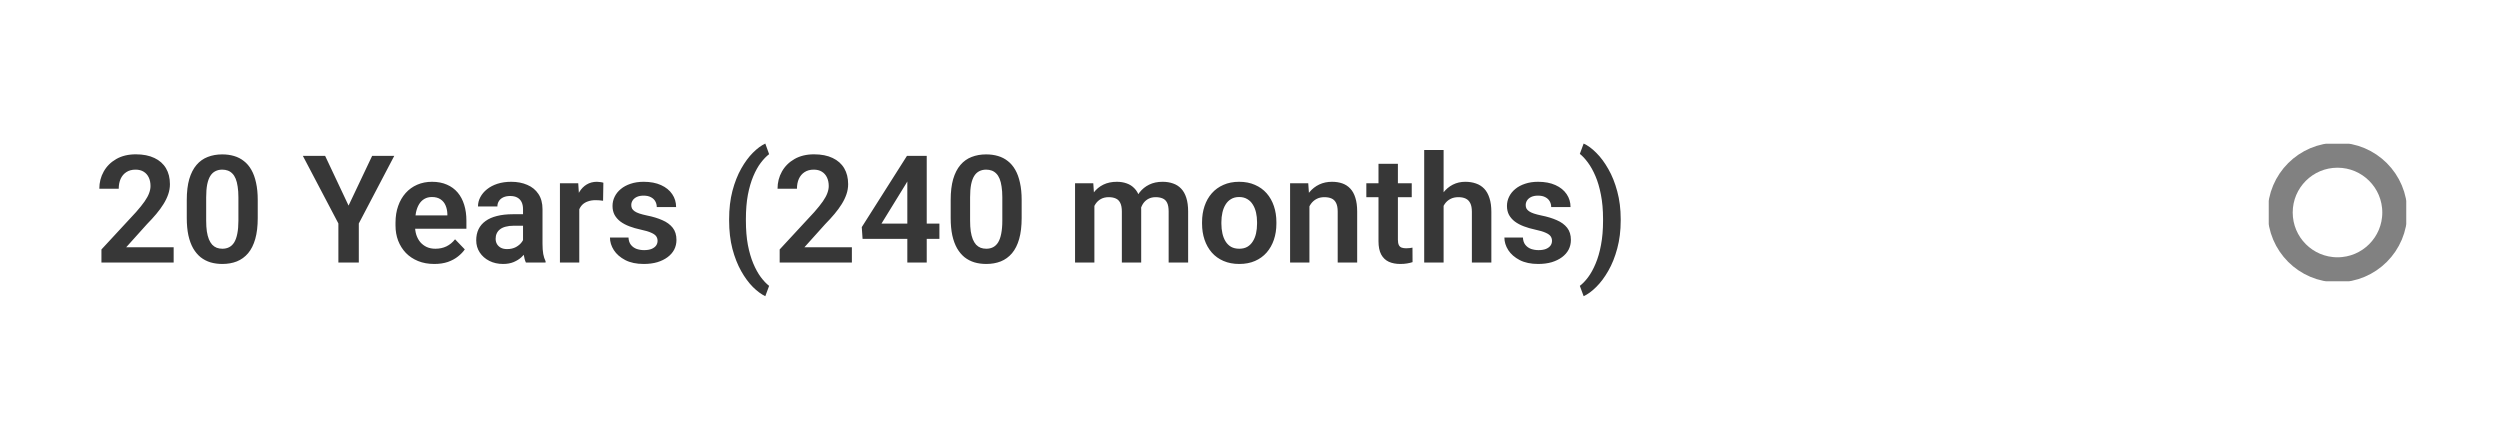 <?xml version="1.0" encoding="UTF-8"?> <svg xmlns="http://www.w3.org/2000/svg" width="400" height="68" viewBox="0 0 400 68" fill="none"><path d="M27.785 39.562V42H16.23V39.914L21.773 33.926C22.352 33.27 22.809 32.699 23.145 32.215C23.48 31.73 23.719 31.293 23.859 30.902C24.008 30.504 24.082 30.125 24.082 29.766C24.082 29.242 23.988 28.785 23.801 28.395C23.613 27.996 23.34 27.688 22.98 27.469C22.629 27.25 22.195 27.141 21.68 27.141C21.109 27.141 20.621 27.273 20.215 27.539C19.816 27.797 19.512 28.156 19.301 28.617C19.098 29.078 18.996 29.605 18.996 30.199H15.891C15.891 29.191 16.125 28.273 16.594 27.445C17.062 26.609 17.734 25.941 18.609 25.441C19.484 24.941 20.523 24.691 21.727 24.691C22.898 24.691 23.891 24.887 24.703 25.277C25.516 25.66 26.133 26.207 26.555 26.918C26.977 27.629 27.188 28.477 27.188 29.461C27.188 30.008 27.098 30.547 26.918 31.078C26.738 31.609 26.484 32.137 26.156 32.66C25.836 33.176 25.453 33.699 25.008 34.23C24.562 34.762 24.066 35.305 23.52 35.859L20.191 39.562H27.785ZM41.238 32.004V34.875C41.238 36.188 41.105 37.309 40.84 38.238C40.574 39.168 40.191 39.93 39.691 40.523C39.191 41.109 38.594 41.543 37.898 41.824C37.203 42.098 36.43 42.234 35.578 42.234C34.898 42.234 34.266 42.148 33.68 41.977C33.094 41.797 32.566 41.523 32.098 41.156C31.637 40.781 31.238 40.305 30.902 39.727C30.574 39.148 30.32 38.457 30.141 37.652C29.969 36.848 29.883 35.922 29.883 34.875V32.004C29.883 30.691 30.016 29.574 30.281 28.652C30.555 27.73 30.941 26.977 31.441 26.391C31.941 25.805 32.539 25.379 33.234 25.113C33.93 24.84 34.703 24.703 35.555 24.703C36.242 24.703 36.875 24.789 37.453 24.961C38.039 25.133 38.562 25.402 39.023 25.77C39.492 26.129 39.891 26.598 40.219 27.176C40.547 27.746 40.797 28.434 40.969 29.238C41.148 30.035 41.238 30.957 41.238 32.004ZM38.145 35.297V31.57C38.145 30.914 38.105 30.344 38.027 29.859C37.957 29.367 37.852 28.949 37.711 28.605C37.57 28.262 37.395 27.984 37.184 27.773C36.973 27.555 36.73 27.395 36.457 27.293C36.184 27.191 35.883 27.141 35.555 27.141C35.148 27.141 34.785 27.223 34.465 27.387C34.145 27.543 33.875 27.793 33.656 28.137C33.438 28.48 33.27 28.938 33.152 29.508C33.043 30.07 32.988 30.758 32.988 31.57V35.297C32.988 35.953 33.023 36.527 33.094 37.02C33.172 37.512 33.281 37.934 33.422 38.285C33.57 38.637 33.746 38.926 33.949 39.152C34.16 39.371 34.402 39.535 34.676 39.645C34.949 39.746 35.25 39.797 35.578 39.797C35.992 39.797 36.355 39.715 36.668 39.551C36.988 39.387 37.258 39.129 37.477 38.777C37.695 38.418 37.859 37.953 37.969 37.383C38.086 36.805 38.145 36.109 38.145 35.297ZM52.02 24.938L55.77 32.895L59.543 24.938H63.082L57.41 35.754V42H54.141V35.754L48.457 24.938H52.02ZM69.481 42.234C68.519 42.234 67.656 42.078 66.891 41.766C66.125 41.453 65.473 41.02 64.934 40.465C64.402 39.902 63.992 39.25 63.703 38.508C63.422 37.758 63.281 36.953 63.281 36.094V35.625C63.281 34.648 63.422 33.762 63.703 32.965C63.984 32.16 64.383 31.469 64.898 30.891C65.414 30.312 66.031 29.867 66.75 29.555C67.469 29.242 68.262 29.086 69.129 29.086C70.027 29.086 70.82 29.238 71.508 29.543C72.195 29.84 72.769 30.262 73.231 30.809C73.691 31.355 74.039 32.012 74.273 32.777C74.508 33.535 74.625 34.375 74.625 35.297V36.598H64.688V34.465H71.578V34.23C71.562 33.738 71.469 33.289 71.297 32.883C71.125 32.469 70.859 32.141 70.5 31.898C70.141 31.648 69.676 31.523 69.106 31.523C68.644 31.523 68.242 31.625 67.898 31.828C67.562 32.023 67.281 32.305 67.055 32.672C66.836 33.031 66.672 33.461 66.562 33.961C66.453 34.461 66.398 35.016 66.398 35.625V36.094C66.398 36.625 66.469 37.117 66.609 37.57C66.758 38.023 66.973 38.418 67.254 38.754C67.543 39.082 67.887 39.34 68.285 39.527C68.691 39.707 69.152 39.797 69.668 39.797C70.316 39.797 70.902 39.672 71.426 39.422C71.957 39.164 72.418 38.785 72.809 38.285L74.367 39.902C74.102 40.293 73.742 40.668 73.289 41.027C72.844 41.387 72.305 41.68 71.672 41.906C71.039 42.125 70.309 42.234 69.481 42.234ZM83.684 39.305V33.457C83.684 33.027 83.609 32.656 83.461 32.344C83.312 32.031 83.086 31.789 82.781 31.617C82.477 31.445 82.09 31.359 81.621 31.359C81.207 31.359 80.844 31.43 80.531 31.57C80.227 31.711 79.992 31.91 79.828 32.168C79.664 32.418 79.582 32.707 79.582 33.035H76.477C76.477 32.512 76.602 32.016 76.852 31.547C77.102 31.07 77.457 30.648 77.918 30.281C78.387 29.906 78.945 29.613 79.594 29.402C80.25 29.191 80.984 29.086 81.797 29.086C82.758 29.086 83.613 29.25 84.363 29.578C85.121 29.898 85.715 30.383 86.144 31.031C86.582 31.68 86.801 32.496 86.801 33.48V39.012C86.801 39.645 86.84 40.188 86.918 40.641C87.004 41.086 87.129 41.473 87.293 41.801V42H84.141C83.992 41.68 83.879 41.273 83.801 40.781C83.723 40.281 83.684 39.789 83.684 39.305ZM84.117 34.277L84.141 36.117H82.184C81.699 36.117 81.273 36.168 80.906 36.27C80.539 36.363 80.238 36.504 80.004 36.691C79.769 36.871 79.594 37.09 79.477 37.348C79.359 37.598 79.301 37.883 79.301 38.203C79.301 38.516 79.371 38.797 79.512 39.047C79.66 39.297 79.871 39.496 80.144 39.645C80.426 39.785 80.754 39.855 81.129 39.855C81.676 39.855 82.152 39.746 82.559 39.527C82.965 39.301 83.281 39.027 83.508 38.707C83.734 38.387 83.856 38.082 83.871 37.793L84.762 39.129C84.652 39.449 84.488 39.789 84.269 40.148C84.051 40.508 83.769 40.844 83.426 41.156C83.082 41.469 82.668 41.727 82.184 41.93C81.699 42.133 81.137 42.234 80.496 42.234C79.676 42.234 78.941 42.07 78.293 41.742C77.644 41.414 77.133 40.965 76.758 40.395C76.383 39.824 76.195 39.176 76.195 38.449C76.195 37.777 76.32 37.184 76.57 36.668C76.82 36.152 77.191 35.719 77.684 35.367C78.176 35.008 78.785 34.738 79.512 34.559C80.246 34.371 81.086 34.277 82.031 34.277H84.117ZM92.684 31.91V42H89.59V29.32H92.519L92.684 31.91ZM96.539 29.238L96.492 32.121C96.32 32.09 96.125 32.066 95.906 32.051C95.695 32.035 95.496 32.027 95.309 32.027C94.832 32.027 94.414 32.094 94.055 32.227C93.695 32.352 93.394 32.535 93.152 32.777C92.918 33.02 92.738 33.316 92.613 33.668C92.488 34.012 92.418 34.402 92.402 34.84L91.734 34.758C91.734 33.953 91.816 33.207 91.981 32.52C92.144 31.832 92.383 31.23 92.695 30.715C93.008 30.199 93.398 29.801 93.867 29.52C94.344 29.23 94.891 29.086 95.508 29.086C95.68 29.086 95.863 29.102 96.059 29.133C96.262 29.156 96.422 29.191 96.539 29.238ZM105.211 38.531C105.211 38.266 105.141 38.027 105 37.816C104.859 37.605 104.594 37.414 104.203 37.242C103.82 37.062 103.258 36.895 102.516 36.738C101.859 36.598 101.254 36.422 100.699 36.211C100.145 36 99.668 35.746 99.269 35.449C98.871 35.145 98.559 34.789 98.332 34.383C98.113 33.969 98.004 33.492 98.004 32.953C98.004 32.43 98.117 31.938 98.344 31.477C98.57 31.008 98.898 30.598 99.328 30.246C99.758 29.887 100.281 29.605 100.898 29.402C101.516 29.191 102.211 29.086 102.984 29.086C104.062 29.086 104.988 29.262 105.762 29.613C106.543 29.965 107.141 30.449 107.555 31.066C107.969 31.676 108.176 32.363 108.176 33.129H105.082C105.082 32.793 105.004 32.488 104.848 32.215C104.699 31.941 104.469 31.723 104.156 31.559C103.844 31.387 103.449 31.301 102.973 31.301C102.543 31.301 102.18 31.371 101.883 31.512C101.594 31.652 101.375 31.836 101.227 32.062C101.078 32.289 101.004 32.539 101.004 32.812C101.004 33.016 101.043 33.199 101.121 33.363C101.207 33.52 101.344 33.664 101.531 33.797C101.719 33.93 101.973 34.051 102.293 34.16C102.621 34.27 103.023 34.375 103.5 34.477C104.445 34.664 105.27 34.914 105.973 35.227C106.684 35.531 107.238 35.938 107.637 36.445C108.035 36.953 108.234 37.602 108.234 38.391C108.234 38.953 108.113 39.469 107.871 39.938C107.629 40.398 107.277 40.801 106.816 41.145C106.355 41.488 105.805 41.758 105.164 41.953C104.523 42.141 103.801 42.234 102.996 42.234C101.832 42.234 100.848 42.027 100.043 41.613C99.238 41.191 98.629 40.66 98.215 40.02C97.801 39.371 97.594 38.699 97.594 38.004H100.559C100.582 38.496 100.715 38.891 100.957 39.188C101.199 39.484 101.504 39.699 101.871 39.832C102.246 39.957 102.641 40.02 103.055 40.02C103.523 40.02 103.918 39.957 104.238 39.832C104.559 39.699 104.801 39.523 104.965 39.305C105.129 39.078 105.211 38.82 105.211 38.531ZM116.66 35.285V35.062C116.66 33.406 116.836 31.902 117.188 30.551C117.547 29.191 118.016 28 118.594 26.977C119.172 25.953 119.797 25.105 120.469 24.434C121.148 23.754 121.809 23.266 122.449 22.969L123.059 24.668C122.613 25.004 122.168 25.465 121.723 26.051C121.285 26.629 120.887 27.344 120.527 28.195C120.168 29.047 119.879 30.039 119.66 31.172C119.449 32.305 119.344 33.594 119.344 35.039V35.309C119.344 36.754 119.449 38.047 119.66 39.188C119.879 40.32 120.168 41.312 120.527 42.164C120.887 43.016 121.285 43.738 121.723 44.332C122.168 44.926 122.613 45.395 123.059 45.738L122.449 47.391C121.809 47.086 121.148 46.598 120.469 45.926C119.797 45.254 119.172 44.406 118.594 43.383C118.016 42.359 117.547 41.172 117.188 39.82C116.836 38.461 116.66 36.949 116.66 35.285ZM136.301 39.562V42H124.746V39.914L130.289 33.926C130.867 33.27 131.324 32.699 131.66 32.215C131.996 31.73 132.234 31.293 132.375 30.902C132.523 30.504 132.598 30.125 132.598 29.766C132.598 29.242 132.504 28.785 132.316 28.395C132.129 27.996 131.855 27.688 131.496 27.469C131.145 27.25 130.711 27.141 130.195 27.141C129.625 27.141 129.137 27.273 128.73 27.539C128.332 27.797 128.027 28.156 127.816 28.617C127.613 29.078 127.512 29.605 127.512 30.199H124.406C124.406 29.191 124.641 28.273 125.109 27.445C125.578 26.609 126.25 25.941 127.125 25.441C128 24.941 129.039 24.691 130.242 24.691C131.414 24.691 132.406 24.887 133.219 25.277C134.031 25.66 134.648 26.207 135.07 26.918C135.492 27.629 135.703 28.477 135.703 29.461C135.703 30.008 135.613 30.547 135.434 31.078C135.254 31.609 135 32.137 134.672 32.66C134.352 33.176 133.969 33.699 133.523 34.23C133.078 34.762 132.582 35.305 132.035 35.859L128.707 39.562H136.301ZM150.305 35.777V38.215H138.012L137.883 36.34L145.113 24.938H147.586L144.914 29.473L141.035 35.777H150.305ZM148.277 24.938V42H145.172V24.938H148.277ZM163.465 32.004V34.875C163.465 36.188 163.332 37.309 163.066 38.238C162.801 39.168 162.418 39.93 161.918 40.523C161.418 41.109 160.82 41.543 160.125 41.824C159.43 42.098 158.656 42.234 157.805 42.234C157.125 42.234 156.492 42.148 155.906 41.977C155.32 41.797 154.793 41.523 154.324 41.156C153.863 40.781 153.465 40.305 153.129 39.727C152.801 39.148 152.547 38.457 152.367 37.652C152.195 36.848 152.109 35.922 152.109 34.875V32.004C152.109 30.691 152.242 29.574 152.508 28.652C152.781 27.73 153.168 26.977 153.668 26.391C154.168 25.805 154.766 25.379 155.461 25.113C156.156 24.84 156.93 24.703 157.781 24.703C158.469 24.703 159.102 24.789 159.68 24.961C160.266 25.133 160.789 25.402 161.25 25.77C161.719 26.129 162.117 26.598 162.445 27.176C162.773 27.746 163.023 28.434 163.195 29.238C163.375 30.035 163.465 30.957 163.465 32.004ZM160.371 35.297V31.57C160.371 30.914 160.332 30.344 160.254 29.859C160.184 29.367 160.078 28.949 159.938 28.605C159.797 28.262 159.621 27.984 159.41 27.773C159.199 27.555 158.957 27.395 158.684 27.293C158.41 27.191 158.109 27.141 157.781 27.141C157.375 27.141 157.012 27.223 156.691 27.387C156.371 27.543 156.102 27.793 155.883 28.137C155.664 28.48 155.496 28.938 155.379 29.508C155.27 30.07 155.215 30.758 155.215 31.57V35.297C155.215 35.953 155.25 36.527 155.32 37.02C155.398 37.512 155.508 37.934 155.648 38.285C155.797 38.637 155.973 38.926 156.176 39.152C156.387 39.371 156.629 39.535 156.902 39.645C157.176 39.746 157.477 39.797 157.805 39.797C158.219 39.797 158.582 39.715 158.895 39.551C159.215 39.387 159.484 39.129 159.703 38.777C159.922 38.418 160.086 37.953 160.195 37.383C160.312 36.805 160.371 36.109 160.371 35.297ZM175.102 31.922V42H172.008V29.32H174.926L175.102 31.922ZM174.645 35.203H173.695C173.695 34.32 173.801 33.508 174.012 32.766C174.23 32.023 174.551 31.379 174.973 30.832C175.395 30.277 175.914 29.848 176.531 29.543C177.156 29.238 177.879 29.086 178.699 29.086C179.27 29.086 179.793 29.172 180.27 29.344C180.746 29.508 181.156 29.77 181.5 30.129C181.852 30.48 182.121 30.941 182.309 31.512C182.496 32.074 182.59 32.75 182.59 33.539V42H179.496V33.855C179.496 33.262 179.41 32.797 179.238 32.461C179.074 32.125 178.836 31.891 178.523 31.758C178.211 31.617 177.836 31.547 177.398 31.547C176.914 31.547 176.496 31.645 176.145 31.84C175.801 32.027 175.516 32.289 175.289 32.625C175.07 32.961 174.906 33.348 174.797 33.785C174.695 34.223 174.645 34.695 174.645 35.203ZM182.355 34.629L181.078 34.863C181.086 34.066 181.195 33.32 181.406 32.625C181.617 31.922 181.926 31.309 182.332 30.785C182.746 30.254 183.258 29.84 183.867 29.543C184.484 29.238 185.195 29.086 186 29.086C186.625 29.086 187.188 29.176 187.688 29.355C188.195 29.527 188.629 29.805 188.988 30.188C189.348 30.562 189.621 31.051 189.809 31.652C190.004 32.254 190.102 32.988 190.102 33.855V42H186.984V33.844C186.984 33.227 186.898 32.754 186.727 32.426C186.562 32.098 186.324 31.871 186.012 31.746C185.699 31.613 185.332 31.547 184.91 31.547C184.48 31.547 184.105 31.629 183.785 31.793C183.473 31.949 183.207 32.168 182.988 32.449C182.777 32.73 182.617 33.059 182.508 33.434C182.406 33.801 182.355 34.199 182.355 34.629ZM192.328 35.789V35.543C192.328 34.613 192.461 33.758 192.727 32.977C192.992 32.188 193.379 31.504 193.887 30.926C194.395 30.348 195.016 29.898 195.75 29.578C196.484 29.25 197.32 29.086 198.258 29.086C199.211 29.086 200.055 29.25 200.789 29.578C201.531 29.898 202.156 30.348 202.664 30.926C203.172 31.504 203.559 32.188 203.824 32.977C204.09 33.758 204.223 34.613 204.223 35.543V35.789C204.223 36.711 204.09 37.566 203.824 38.355C203.559 39.137 203.172 39.82 202.664 40.406C202.156 40.984 201.535 41.434 200.801 41.754C200.066 42.074 199.227 42.234 198.281 42.234C197.344 42.234 196.504 42.074 195.762 41.754C195.02 41.434 194.395 40.984 193.887 40.406C193.379 39.82 192.992 39.137 192.727 38.355C192.461 37.566 192.328 36.711 192.328 35.789ZM195.422 35.543V35.789C195.422 36.344 195.477 36.863 195.586 37.348C195.695 37.832 195.863 38.258 196.09 38.625C196.316 38.992 196.609 39.281 196.969 39.492C197.336 39.695 197.773 39.797 198.281 39.797C198.781 39.797 199.211 39.695 199.57 39.492C199.93 39.281 200.223 38.992 200.449 38.625C200.684 38.258 200.855 37.832 200.965 37.348C201.074 36.863 201.129 36.344 201.129 35.789V35.543C201.129 34.996 201.074 34.484 200.965 34.008C200.855 33.523 200.684 33.098 200.449 32.73C200.223 32.355 199.926 32.062 199.559 31.852C199.199 31.633 198.766 31.523 198.258 31.523C197.758 31.523 197.328 31.633 196.969 31.852C196.609 32.062 196.316 32.355 196.09 32.73C195.863 33.098 195.695 33.523 195.586 34.008C195.477 34.484 195.422 34.996 195.422 35.543ZM209.508 32.027V42H206.414V29.32H209.32L209.508 32.027ZM209.016 35.203H208.102C208.109 34.281 208.234 33.445 208.477 32.695C208.719 31.945 209.059 31.301 209.496 30.762C209.941 30.223 210.469 29.809 211.078 29.52C211.688 29.23 212.367 29.086 213.117 29.086C213.727 29.086 214.277 29.172 214.77 29.344C215.262 29.516 215.684 29.789 216.035 30.164C216.395 30.539 216.668 31.031 216.855 31.641C217.051 32.242 217.148 32.984 217.148 33.867V42H214.031V33.844C214.031 33.266 213.945 32.809 213.773 32.473C213.609 32.137 213.367 31.898 213.047 31.758C212.734 31.617 212.348 31.547 211.887 31.547C211.41 31.547 210.992 31.645 210.633 31.84C210.281 32.027 209.984 32.289 209.742 32.625C209.508 32.961 209.328 33.348 209.203 33.785C209.078 34.223 209.016 34.695 209.016 35.203ZM225.879 29.32V31.547H218.613V29.32H225.879ZM220.559 26.203H223.664V38.344C223.664 38.719 223.715 39.008 223.816 39.211C223.918 39.414 224.07 39.551 224.273 39.621C224.477 39.691 224.719 39.727 225 39.727C225.203 39.727 225.391 39.715 225.562 39.691C225.734 39.668 225.879 39.645 225.996 39.621L226.008 41.941C225.75 42.027 225.457 42.098 225.129 42.152C224.809 42.207 224.445 42.234 224.039 42.234C223.344 42.234 222.734 42.117 222.211 41.883C221.688 41.641 221.281 41.254 220.992 40.723C220.703 40.184 220.559 39.473 220.559 38.59V26.203ZM230.977 24V42H227.871V24H230.977ZM230.484 35.203H229.57C229.57 34.32 229.688 33.508 229.922 32.766C230.156 32.023 230.488 31.379 230.918 30.832C231.348 30.277 231.859 29.848 232.453 29.543C233.055 29.238 233.719 29.086 234.445 29.086C235.07 29.086 235.637 29.176 236.145 29.355C236.66 29.527 237.102 29.805 237.469 30.188C237.836 30.57 238.117 31.07 238.312 31.688C238.516 32.297 238.617 33.039 238.617 33.914V42H235.5V33.891C235.5 33.305 235.414 32.844 235.242 32.508C235.07 32.164 234.824 31.918 234.504 31.77C234.191 31.621 233.805 31.547 233.344 31.547C232.844 31.547 232.414 31.645 232.055 31.84C231.695 32.027 231.398 32.289 231.164 32.625C230.938 32.961 230.766 33.348 230.648 33.785C230.539 34.223 230.484 34.695 230.484 35.203ZM248.32 38.531C248.32 38.266 248.25 38.027 248.109 37.816C247.969 37.605 247.703 37.414 247.312 37.242C246.93 37.062 246.367 36.895 245.625 36.738C244.969 36.598 244.363 36.422 243.809 36.211C243.254 36 242.777 35.746 242.379 35.449C241.98 35.145 241.668 34.789 241.441 34.383C241.223 33.969 241.113 33.492 241.113 32.953C241.113 32.43 241.227 31.938 241.453 31.477C241.68 31.008 242.008 30.598 242.438 30.246C242.867 29.887 243.391 29.605 244.008 29.402C244.625 29.191 245.32 29.086 246.094 29.086C247.172 29.086 248.098 29.262 248.871 29.613C249.652 29.965 250.25 30.449 250.664 31.066C251.078 31.676 251.285 32.363 251.285 33.129H248.191C248.191 32.793 248.113 32.488 247.957 32.215C247.809 31.941 247.578 31.723 247.266 31.559C246.953 31.387 246.559 31.301 246.082 31.301C245.652 31.301 245.289 31.371 244.992 31.512C244.703 31.652 244.484 31.836 244.336 32.062C244.188 32.289 244.113 32.539 244.113 32.812C244.113 33.016 244.152 33.199 244.23 33.363C244.316 33.52 244.453 33.664 244.641 33.797C244.828 33.93 245.082 34.051 245.402 34.16C245.73 34.27 246.133 34.375 246.609 34.477C247.555 34.664 248.379 34.914 249.082 35.227C249.793 35.531 250.348 35.938 250.746 36.445C251.145 36.953 251.344 37.602 251.344 38.391C251.344 38.953 251.223 39.469 250.98 39.938C250.738 40.398 250.387 40.801 249.926 41.145C249.465 41.488 248.914 41.758 248.273 41.953C247.633 42.141 246.91 42.234 246.105 42.234C244.941 42.234 243.957 42.027 243.152 41.613C242.348 41.191 241.738 40.66 241.324 40.02C240.91 39.371 240.703 38.699 240.703 38.004H243.668C243.691 38.496 243.824 38.891 244.066 39.188C244.309 39.484 244.613 39.699 244.98 39.832C245.355 39.957 245.75 40.02 246.164 40.02C246.633 40.02 247.027 39.957 247.348 39.832C247.668 39.699 247.91 39.523 248.074 39.305C248.238 39.078 248.32 38.82 248.32 38.531ZM259.312 35.062V35.285C259.312 36.91 259.129 38.398 258.762 39.75C258.402 41.102 257.926 42.293 257.332 43.324C256.746 44.355 256.105 45.215 255.41 45.902C254.723 46.59 254.047 47.086 253.383 47.391L252.773 45.738C253.219 45.402 253.66 44.941 254.098 44.355C254.535 43.77 254.934 43.047 255.293 42.188C255.66 41.328 255.949 40.328 256.16 39.188C256.379 38.047 256.488 36.754 256.488 35.309V35.039C256.488 33.594 256.375 32.301 256.148 31.16C255.93 30.02 255.637 29.023 255.27 28.172C254.902 27.312 254.5 26.59 254.062 26.004C253.625 25.41 253.195 24.949 252.773 24.621L253.383 22.969C254.047 23.266 254.723 23.762 255.41 24.457C256.105 25.145 256.746 26.008 257.332 27.047C257.926 28.078 258.402 29.27 258.762 30.621C259.129 31.965 259.312 33.445 259.312 35.062Z" fill="#373737"></path><g clip-path="url(#clip0_13_36)"><path d="M374 43.167C379.063 43.167 383.167 39.063 383.167 34C383.167 28.937 379.063 24.833 374 24.833C368.937 24.833 364.833 28.937 364.833 34C364.833 39.063 368.937 43.167 374 43.167Z" stroke="#818181" stroke-width="4" stroke-linecap="round" stroke-linejoin="round"></path></g><defs><clipPath id="clip0_13_36"><rect width="22" height="22" fill="white" transform="translate(363 23)"></rect></clipPath></defs></svg> 